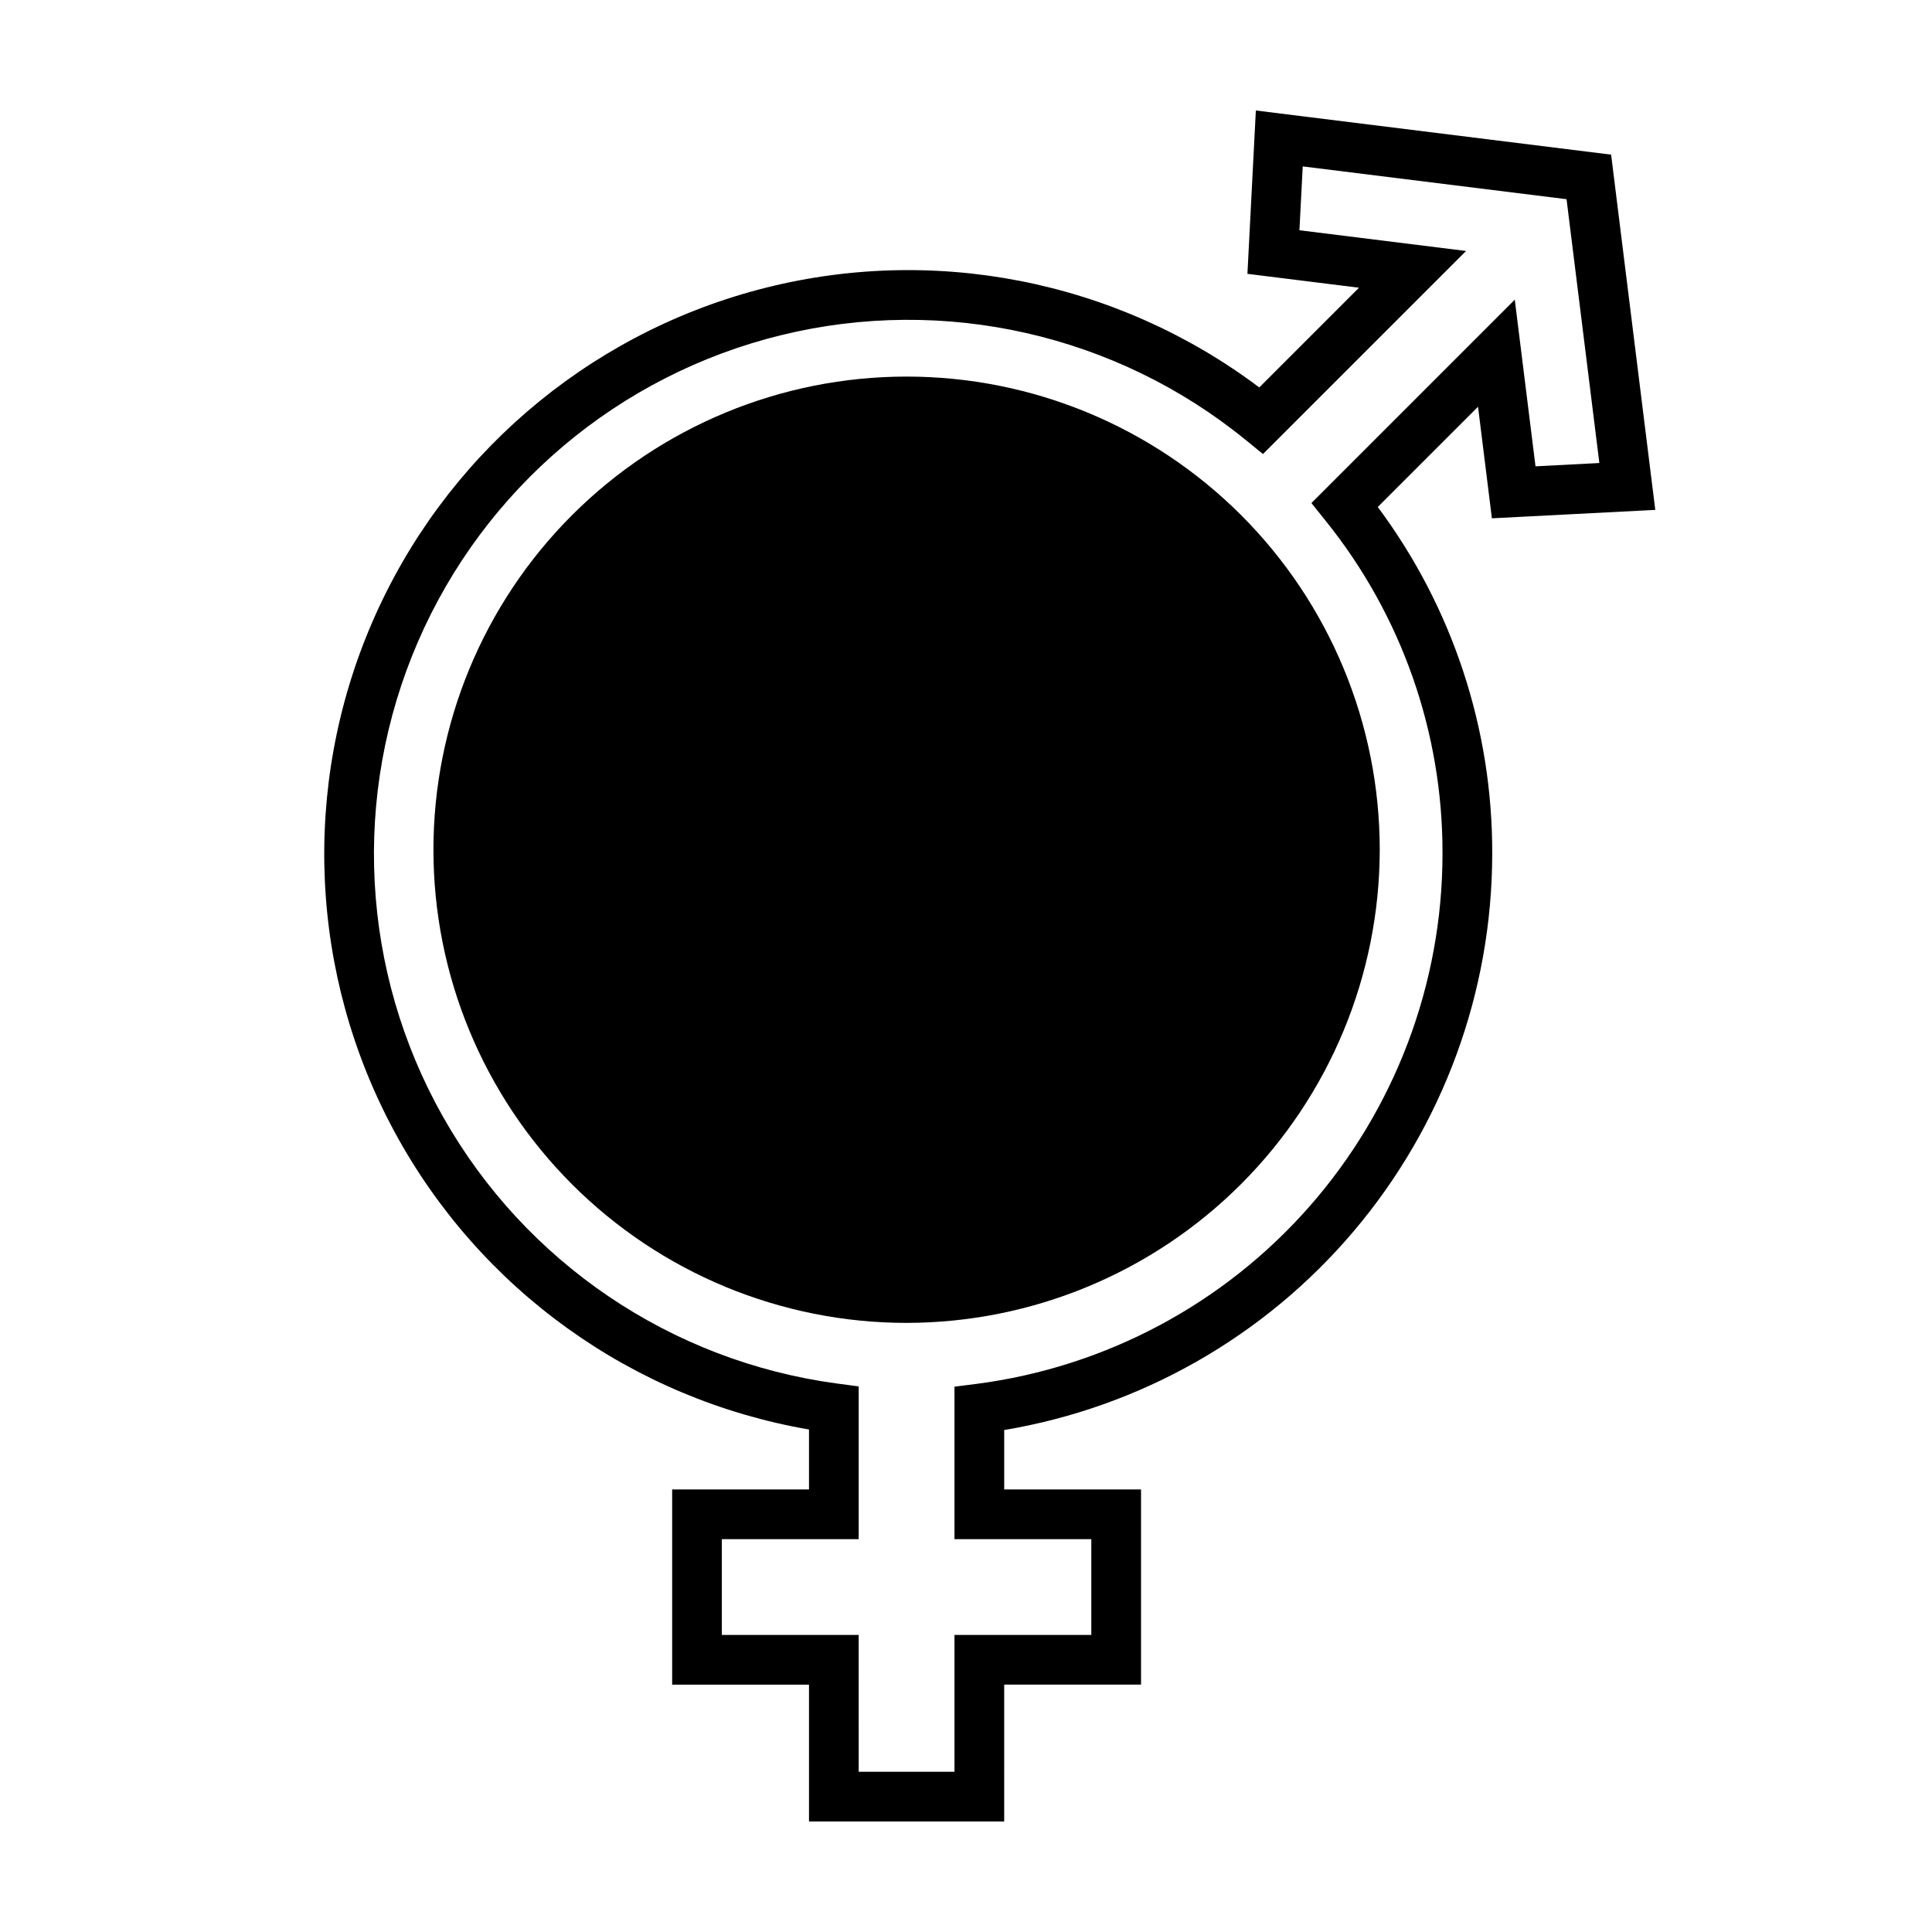 <?xml version="1.0" encoding="UTF-8"?>
<!-- Uploaded to: ICON Repo, www.svgrepo.com, Generator: ICON Repo Mixer Tools -->
<svg fill="#000000" width="800px" height="800px" version="1.1" viewBox="144 144 512 512" xmlns="http://www.w3.org/2000/svg">
 <g>
  <path d="m384.26 494.58c-33.258 0-65.152-13.211-88.668-36.727-23.516-23.516-36.727-55.406-36.727-88.664 0-33.254 13.211-65.148 36.727-88.664 23.516-23.516 55.41-36.727 88.664-36.727 33.258 0 65.148 13.211 88.664 36.727 23.516 23.516 36.727 55.406 36.727 88.664-0.035 33.242-13.258 65.113-36.766 88.621-23.508 23.508-55.379 36.73-88.621 36.77z"/>
  <path d="m410.12 626.71h-51.727v-36.262h-36.266v-51.73h36.266v-15.883c-46.754-8.055-87.227-37.113-109.81-78.836-22.582-41.723-24.781-91.496-5.961-135.05 18.816-43.551 56.57-76.062 102.43-88.211 45.859-12.145 94.758-2.582 132.67 25.941l26.43-26.43-29.57-3.68 2.231-43.289 94.148 11.703 11.703 94.141-43.297 2.234-3.676-29.57-26.57 26.57h-0.004c19.812 26.566 30.457 58.848 30.336 91.984-0.051 36.621-13.066 72.039-36.742 99.98-23.672 27.938-56.477 46.594-92.59 52.652v15.738h36.262v51.73h-36.262zm-38.555-13.172h25.383v-36.266h36.262v-25.383h-36.262v-40.406l5.758-0.73h-0.004c34.133-4.41 65.496-21.09 88.234-46.926s35.301-59.062 35.344-93.48c0.113-32.168-10.852-63.395-31.051-88.43l-3.688-4.602 53.891-53.895 5.492 44.16 16.922-0.875-8.695-69.914-69.914-8.691-0.875 16.918 44.164 5.492-53.824 53.816-4.609-3.762-0.004 0.004c-34.379-28.008-79.898-38.289-122.98-27.773-43.078 10.512-78.746 40.602-96.359 81.301-17.617 40.695-15.145 87.297 6.676 125.9 21.82 38.605 60.469 64.758 104.42 70.656l5.719 0.762v40.477h-36.27v25.387h36.266z"/>
 </g>
</svg>